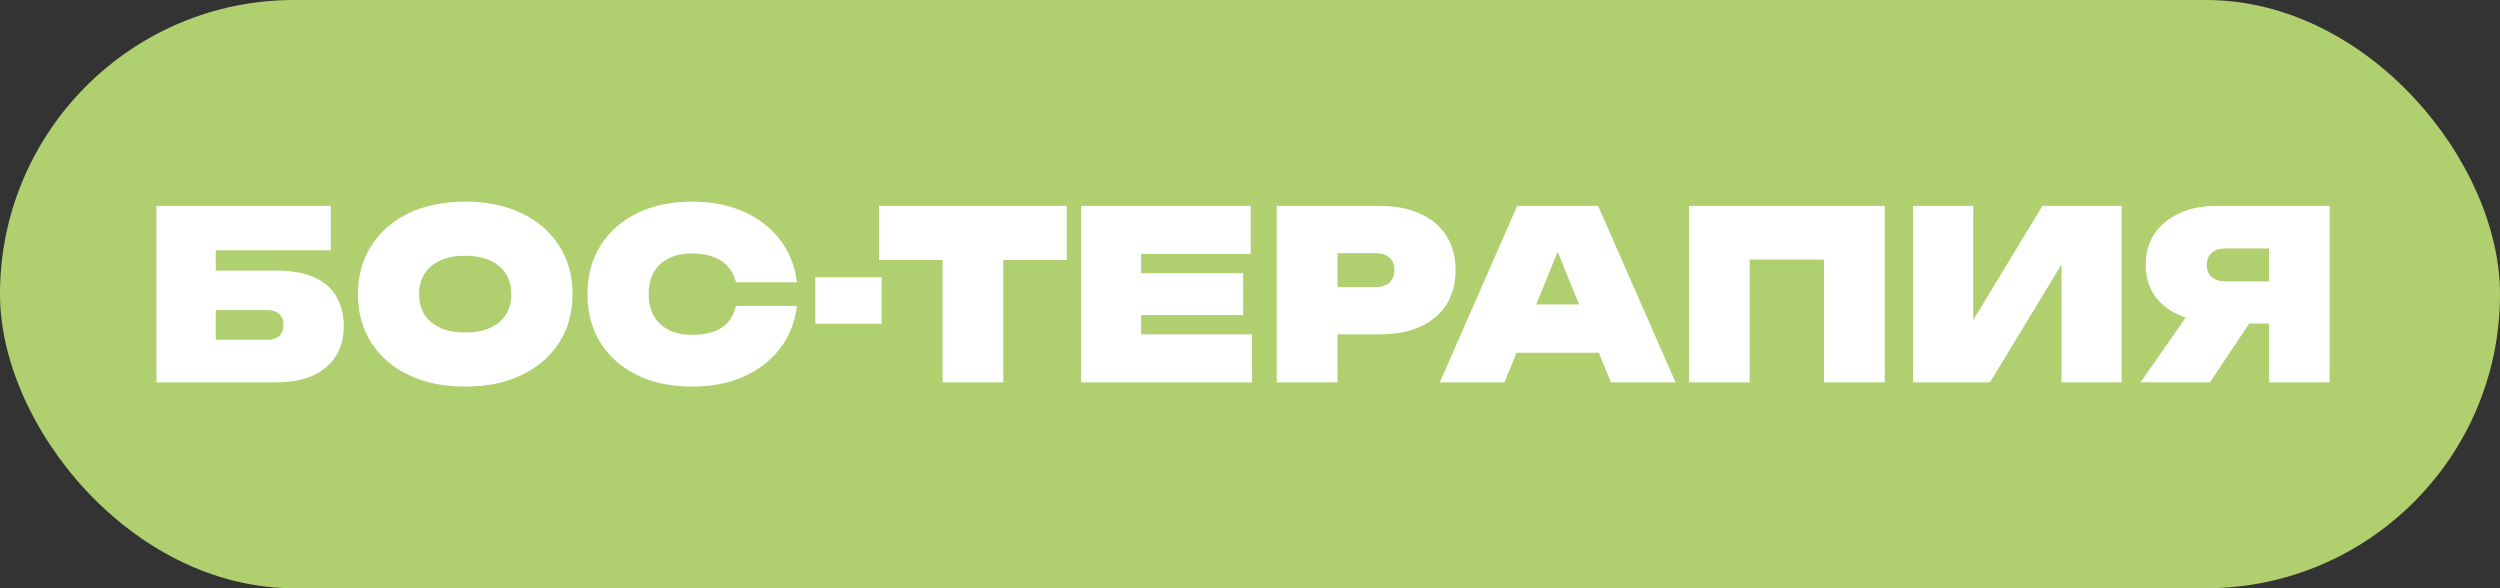 <?xml version="1.0" encoding="UTF-8"?> <svg xmlns="http://www.w3.org/2000/svg" width="170" height="40" viewBox="0 0 170 40" fill="none"><rect x="0" y="0" width="170" height="40" fill="#333333" stroke="none"/><rect width="170" height="40" rx="20" fill="#B0D070"></rect><path d="M10.64 26V14H22.496V17.024H14.672V18.4H18.784C19.872 18.4 20.752 18.56 21.424 18.88C22.096 19.189 22.587 19.632 22.896 20.208C23.216 20.773 23.376 21.44 23.376 22.208C23.376 22.976 23.195 23.648 22.832 24.224C22.48 24.789 21.963 25.227 21.28 25.536C20.597 25.845 19.765 26 18.784 26H10.64ZM14.672 23.104H18.192C18.533 23.104 18.8 23.019 18.992 22.848C19.184 22.667 19.28 22.416 19.28 22.096C19.28 21.776 19.184 21.531 18.992 21.36C18.8 21.179 18.533 21.088 18.192 21.088H14.672V23.104ZM31.636 26.288C30.175 26.288 28.895 26.027 27.796 25.504C26.708 24.981 25.86 24.251 25.252 23.312C24.644 22.363 24.34 21.259 24.34 20C24.34 18.741 24.644 17.643 25.252 16.704C25.86 15.755 26.708 15.019 27.796 14.496C28.895 13.973 30.175 13.712 31.636 13.712C33.097 13.712 34.372 13.973 35.46 14.496C36.559 15.019 37.412 15.755 38.02 16.704C38.628 17.643 38.932 18.741 38.932 20C38.932 21.259 38.628 22.363 38.02 23.312C37.412 24.251 36.559 24.981 35.46 25.504C34.372 26.027 33.097 26.288 31.636 26.288ZM31.636 22.608C32.287 22.608 32.847 22.507 33.316 22.304C33.785 22.091 34.143 21.792 34.388 21.408C34.644 21.013 34.772 20.544 34.772 20C34.772 19.456 34.644 18.992 34.388 18.608C34.143 18.213 33.785 17.915 33.316 17.712C32.847 17.499 32.287 17.392 31.636 17.392C30.985 17.392 30.425 17.499 29.956 17.712C29.487 17.915 29.124 18.213 28.868 18.608C28.623 18.992 28.5 19.456 28.5 20C28.5 20.544 28.623 21.013 28.868 21.408C29.124 21.792 29.487 22.091 29.956 22.304C30.425 22.507 30.985 22.608 31.636 22.608ZM54.19 20.8C54.062 21.899 53.683 22.859 53.053 23.68C52.435 24.501 51.614 25.141 50.59 25.6C49.566 26.059 48.392 26.288 47.069 26.288C45.64 26.288 44.392 26.027 43.325 25.504C42.259 24.981 41.427 24.251 40.83 23.312C40.243 22.363 39.95 21.259 39.95 20C39.95 18.741 40.243 17.643 40.83 16.704C41.427 15.755 42.259 15.019 43.325 14.496C44.392 13.973 45.64 13.712 47.069 13.712C48.392 13.712 49.566 13.941 50.59 14.4C51.614 14.859 52.435 15.499 53.053 16.32C53.683 17.141 54.062 18.101 54.19 19.2H50.045C49.95 18.784 49.773 18.432 49.517 18.144C49.261 17.845 48.925 17.621 48.51 17.472C48.104 17.312 47.624 17.232 47.069 17.232C46.451 17.232 45.917 17.344 45.469 17.568C45.032 17.781 44.696 18.096 44.462 18.512C44.227 18.928 44.109 19.424 44.109 20C44.109 20.576 44.227 21.072 44.462 21.488C44.696 21.893 45.032 22.208 45.469 22.432C45.917 22.656 46.451 22.768 47.069 22.768C47.624 22.768 48.104 22.699 48.51 22.56C48.925 22.411 49.261 22.192 49.517 21.904C49.773 21.605 49.95 21.237 50.045 20.8H54.19ZM55.441 18.848H59.953V22.016H55.441V18.848ZM59.773 14H72.541V17.68H68.222V26H64.094V17.68H59.773V14ZM84.539 18.576V21.424H77.595V22.736H85.131V26H73.515V14H85.051V17.264H77.595V18.576H84.539ZM93.811 14C94.899 14 95.827 14.181 96.595 14.544C97.374 14.896 97.966 15.403 98.371 16.064C98.777 16.715 98.979 17.483 98.979 18.368C98.979 19.253 98.777 20.027 98.371 20.688C97.966 21.339 97.374 21.845 96.595 22.208C95.827 22.56 94.899 22.736 93.811 22.736H90.947V26H86.819V14H93.811ZM90.947 19.52H93.539C93.945 19.52 94.259 19.419 94.483 19.216C94.707 19.013 94.819 18.731 94.819 18.368C94.819 17.995 94.707 17.712 94.483 17.52C94.259 17.317 93.945 17.216 93.539 17.216H90.947V19.52ZM108.673 14L113.937 26H109.537L108.721 23.984H103.121L102.305 26H97.905L103.169 14H108.673ZM104.465 20.704H107.377L105.921 17.12L104.465 20.704ZM128.163 14V26H124.035V17.648H118.979V26H114.851V14H128.163ZM130.085 26V14H134.181V21.76L138.885 14H144.277V26H140.181V17.984L135.317 26H130.085ZM145.554 26L148.626 21.6C148.477 21.547 148.333 21.488 148.194 21.424C147.469 21.115 146.904 20.667 146.498 20.08C146.104 19.493 145.906 18.805 145.906 18.016C145.906 17.205 146.104 16.501 146.498 15.904C146.904 15.307 147.464 14.843 148.178 14.512C148.904 14.171 149.746 14 150.706 14H158.418V26H154.29V22H152.946L150.274 26H145.554ZM154.29 19.136V16.896H151.346C150.941 16.896 150.626 16.992 150.402 17.184C150.178 17.376 150.066 17.653 150.066 18.016C150.066 18.379 150.178 18.656 150.402 18.848C150.626 19.04 150.941 19.136 151.346 19.136H154.29Z" fill="white"></path></svg> 